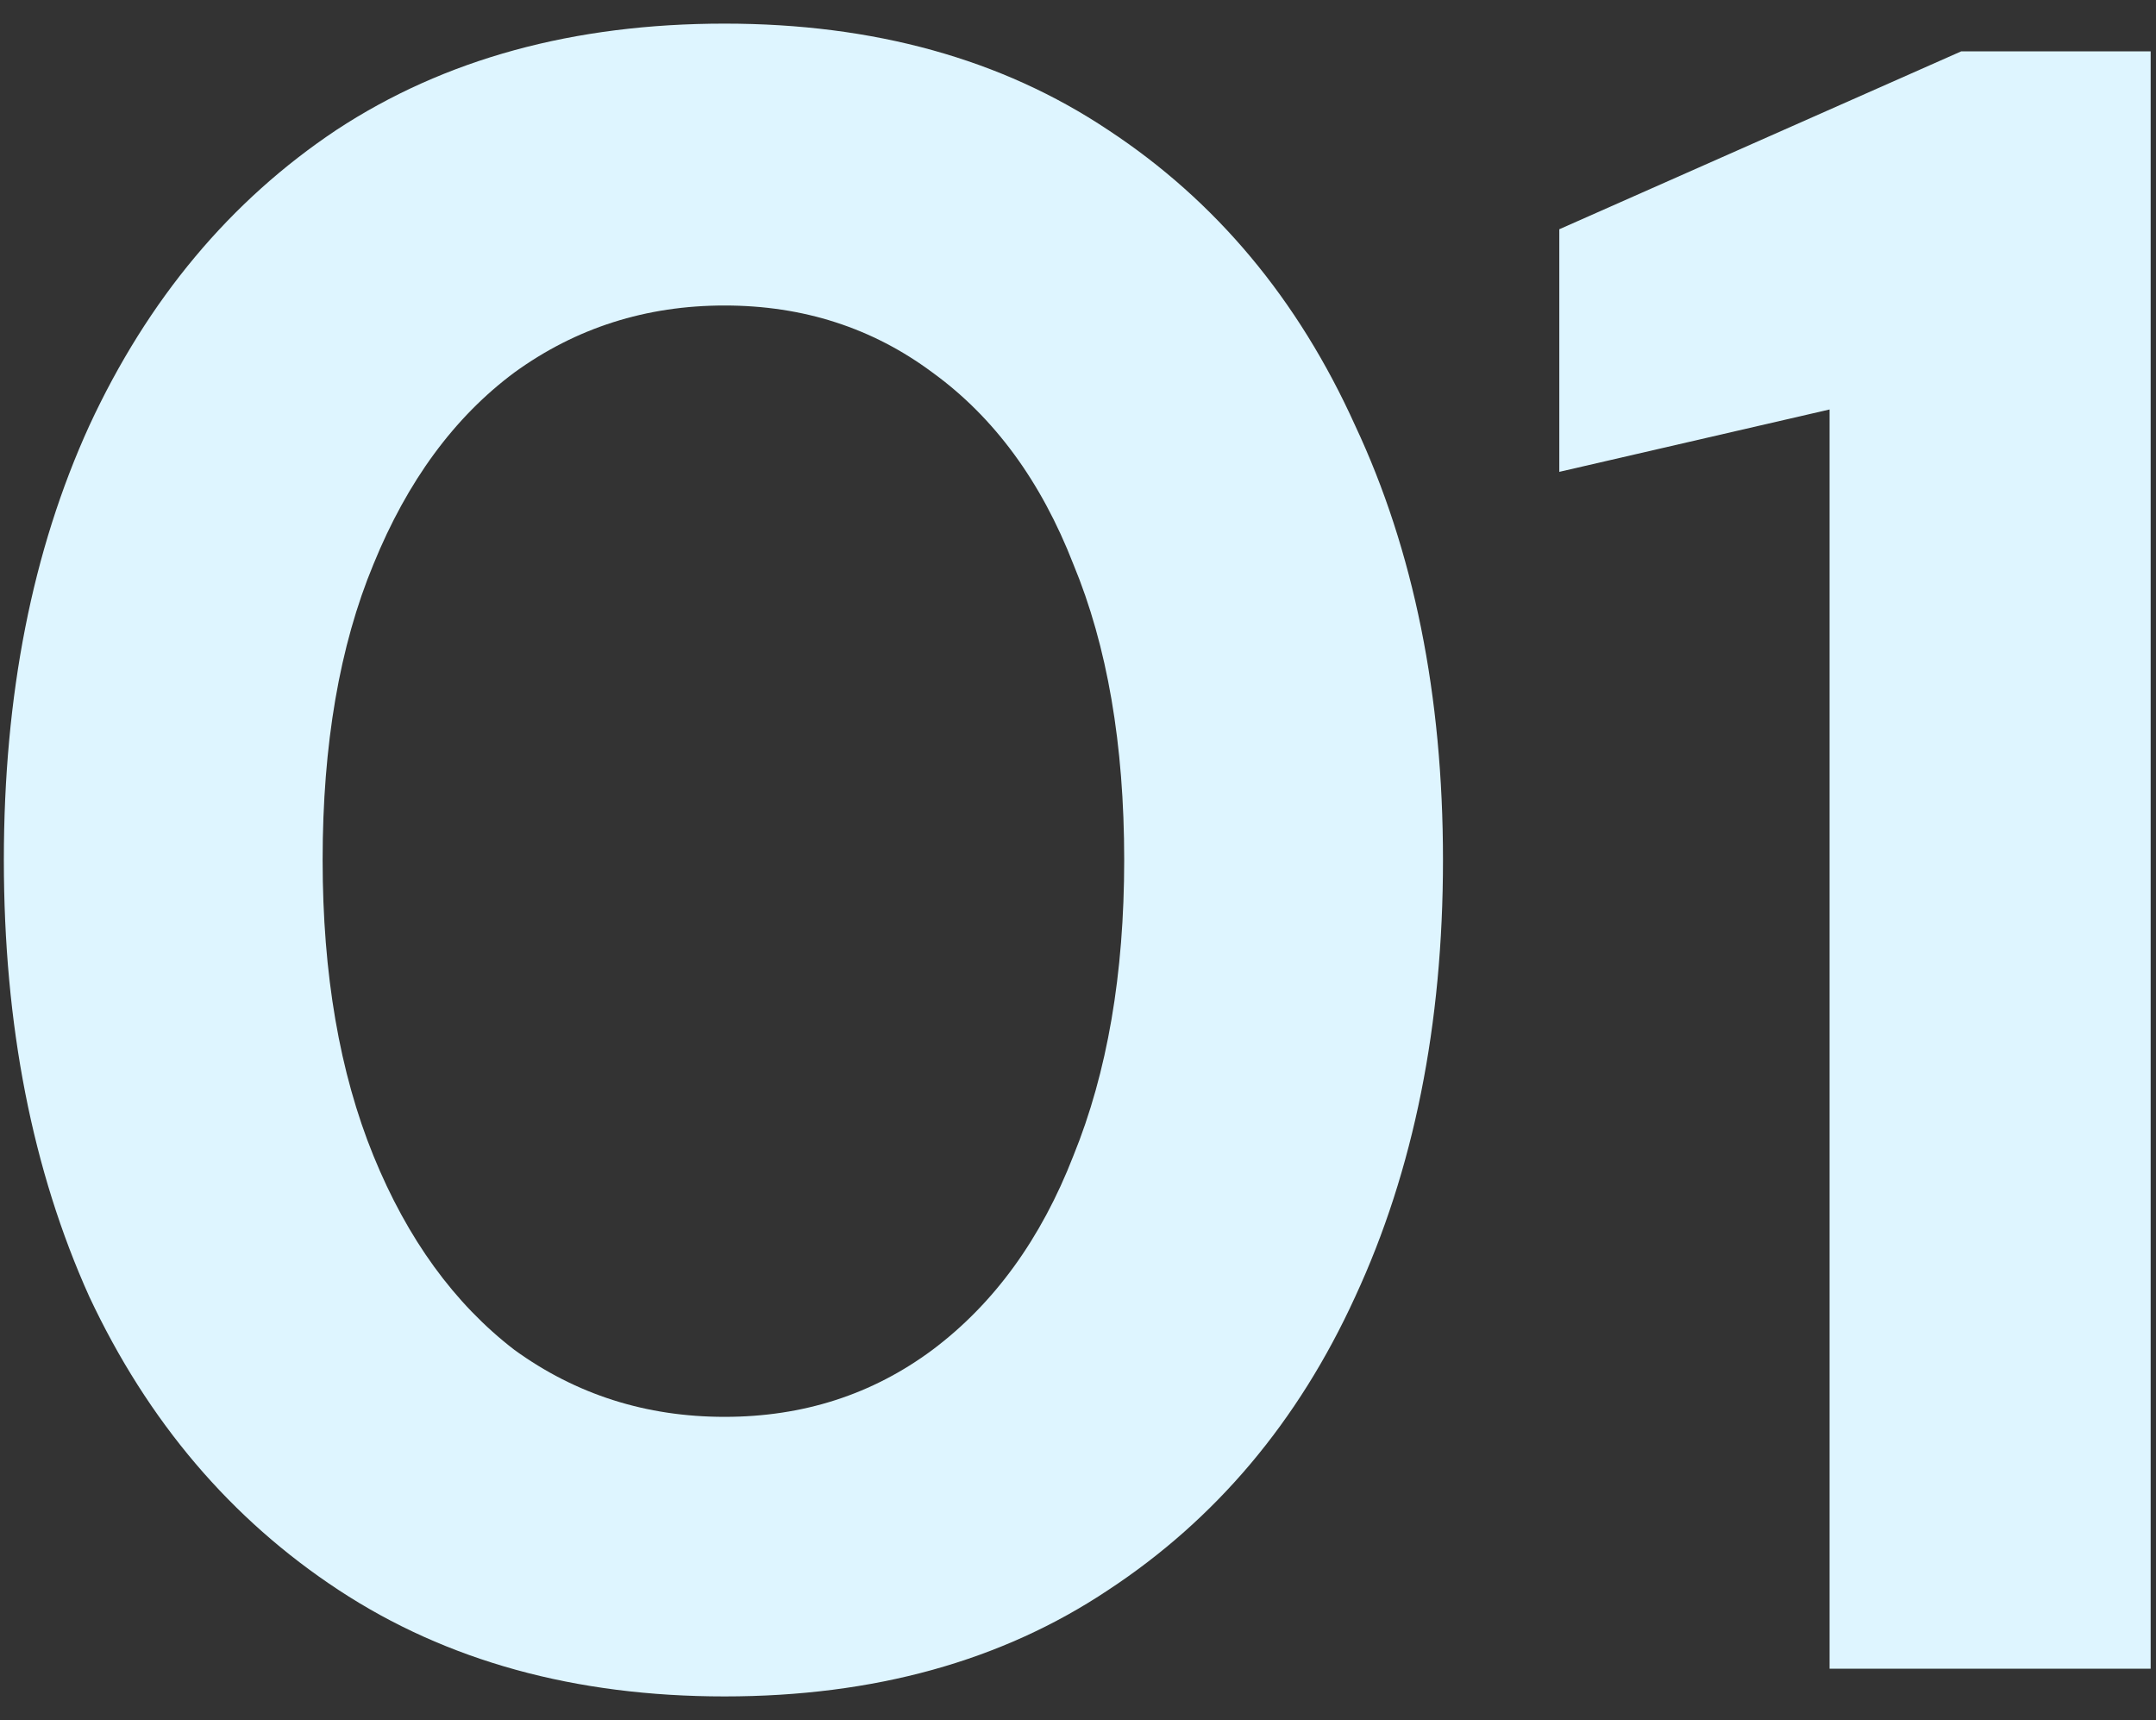 <svg xmlns="http://www.w3.org/2000/svg" width="84" height="67" viewBox="0 0 84 67" fill="none"><rect x="0" y="0" width="84" height="67" fill="#333333" stroke="none"/><path d="M28.23 66.08C22.41 66.08 17.4 64.7 13.2 61.94C9 59.18 5.76 55.37 3.48 50.51C1.26 45.59 0.15 39.92 0.15 33.5C0.15 27.08 1.26 21.44 3.48 16.58C5.76 11.66 8.97 7.82 13.11 5.06C17.31 2.3 22.35 0.92 28.23 0.92C34.05 0.92 39.03 2.3 43.17 5.06C47.37 7.82 50.58 11.66 52.8 16.58C55.08 21.44 56.22 27.08 56.22 33.5C56.22 39.92 55.08 45.59 52.8 50.51C50.58 55.37 47.37 59.18 43.17 61.94C39.03 64.7 34.05 66.08 28.23 66.08ZM28.23 55.19C31.29 55.19 33.99 54.32 36.33 52.58C38.73 50.78 40.56 48.26 41.82 45.02C43.14 41.78 43.8 37.94 43.8 33.5C43.8 29 43.14 25.16 41.82 21.98C40.56 18.74 38.73 16.25 36.33 14.51C33.99 12.77 31.29 11.9 28.23 11.9C25.17 11.9 22.44 12.77 20.04 14.51C17.7 16.25 15.87 18.74 14.55 21.98C13.23 25.16 12.57 29 12.57 33.5C12.57 37.94 13.23 41.78 14.55 45.02C15.87 48.26 17.7 50.78 20.04 52.58C22.44 54.32 25.17 55.19 28.23 55.19ZM71.282 65V15.95L60.752 18.38V8.93L76.412 2H83.792V65H71.282Z" fill="#DEF5FF"></path></svg>